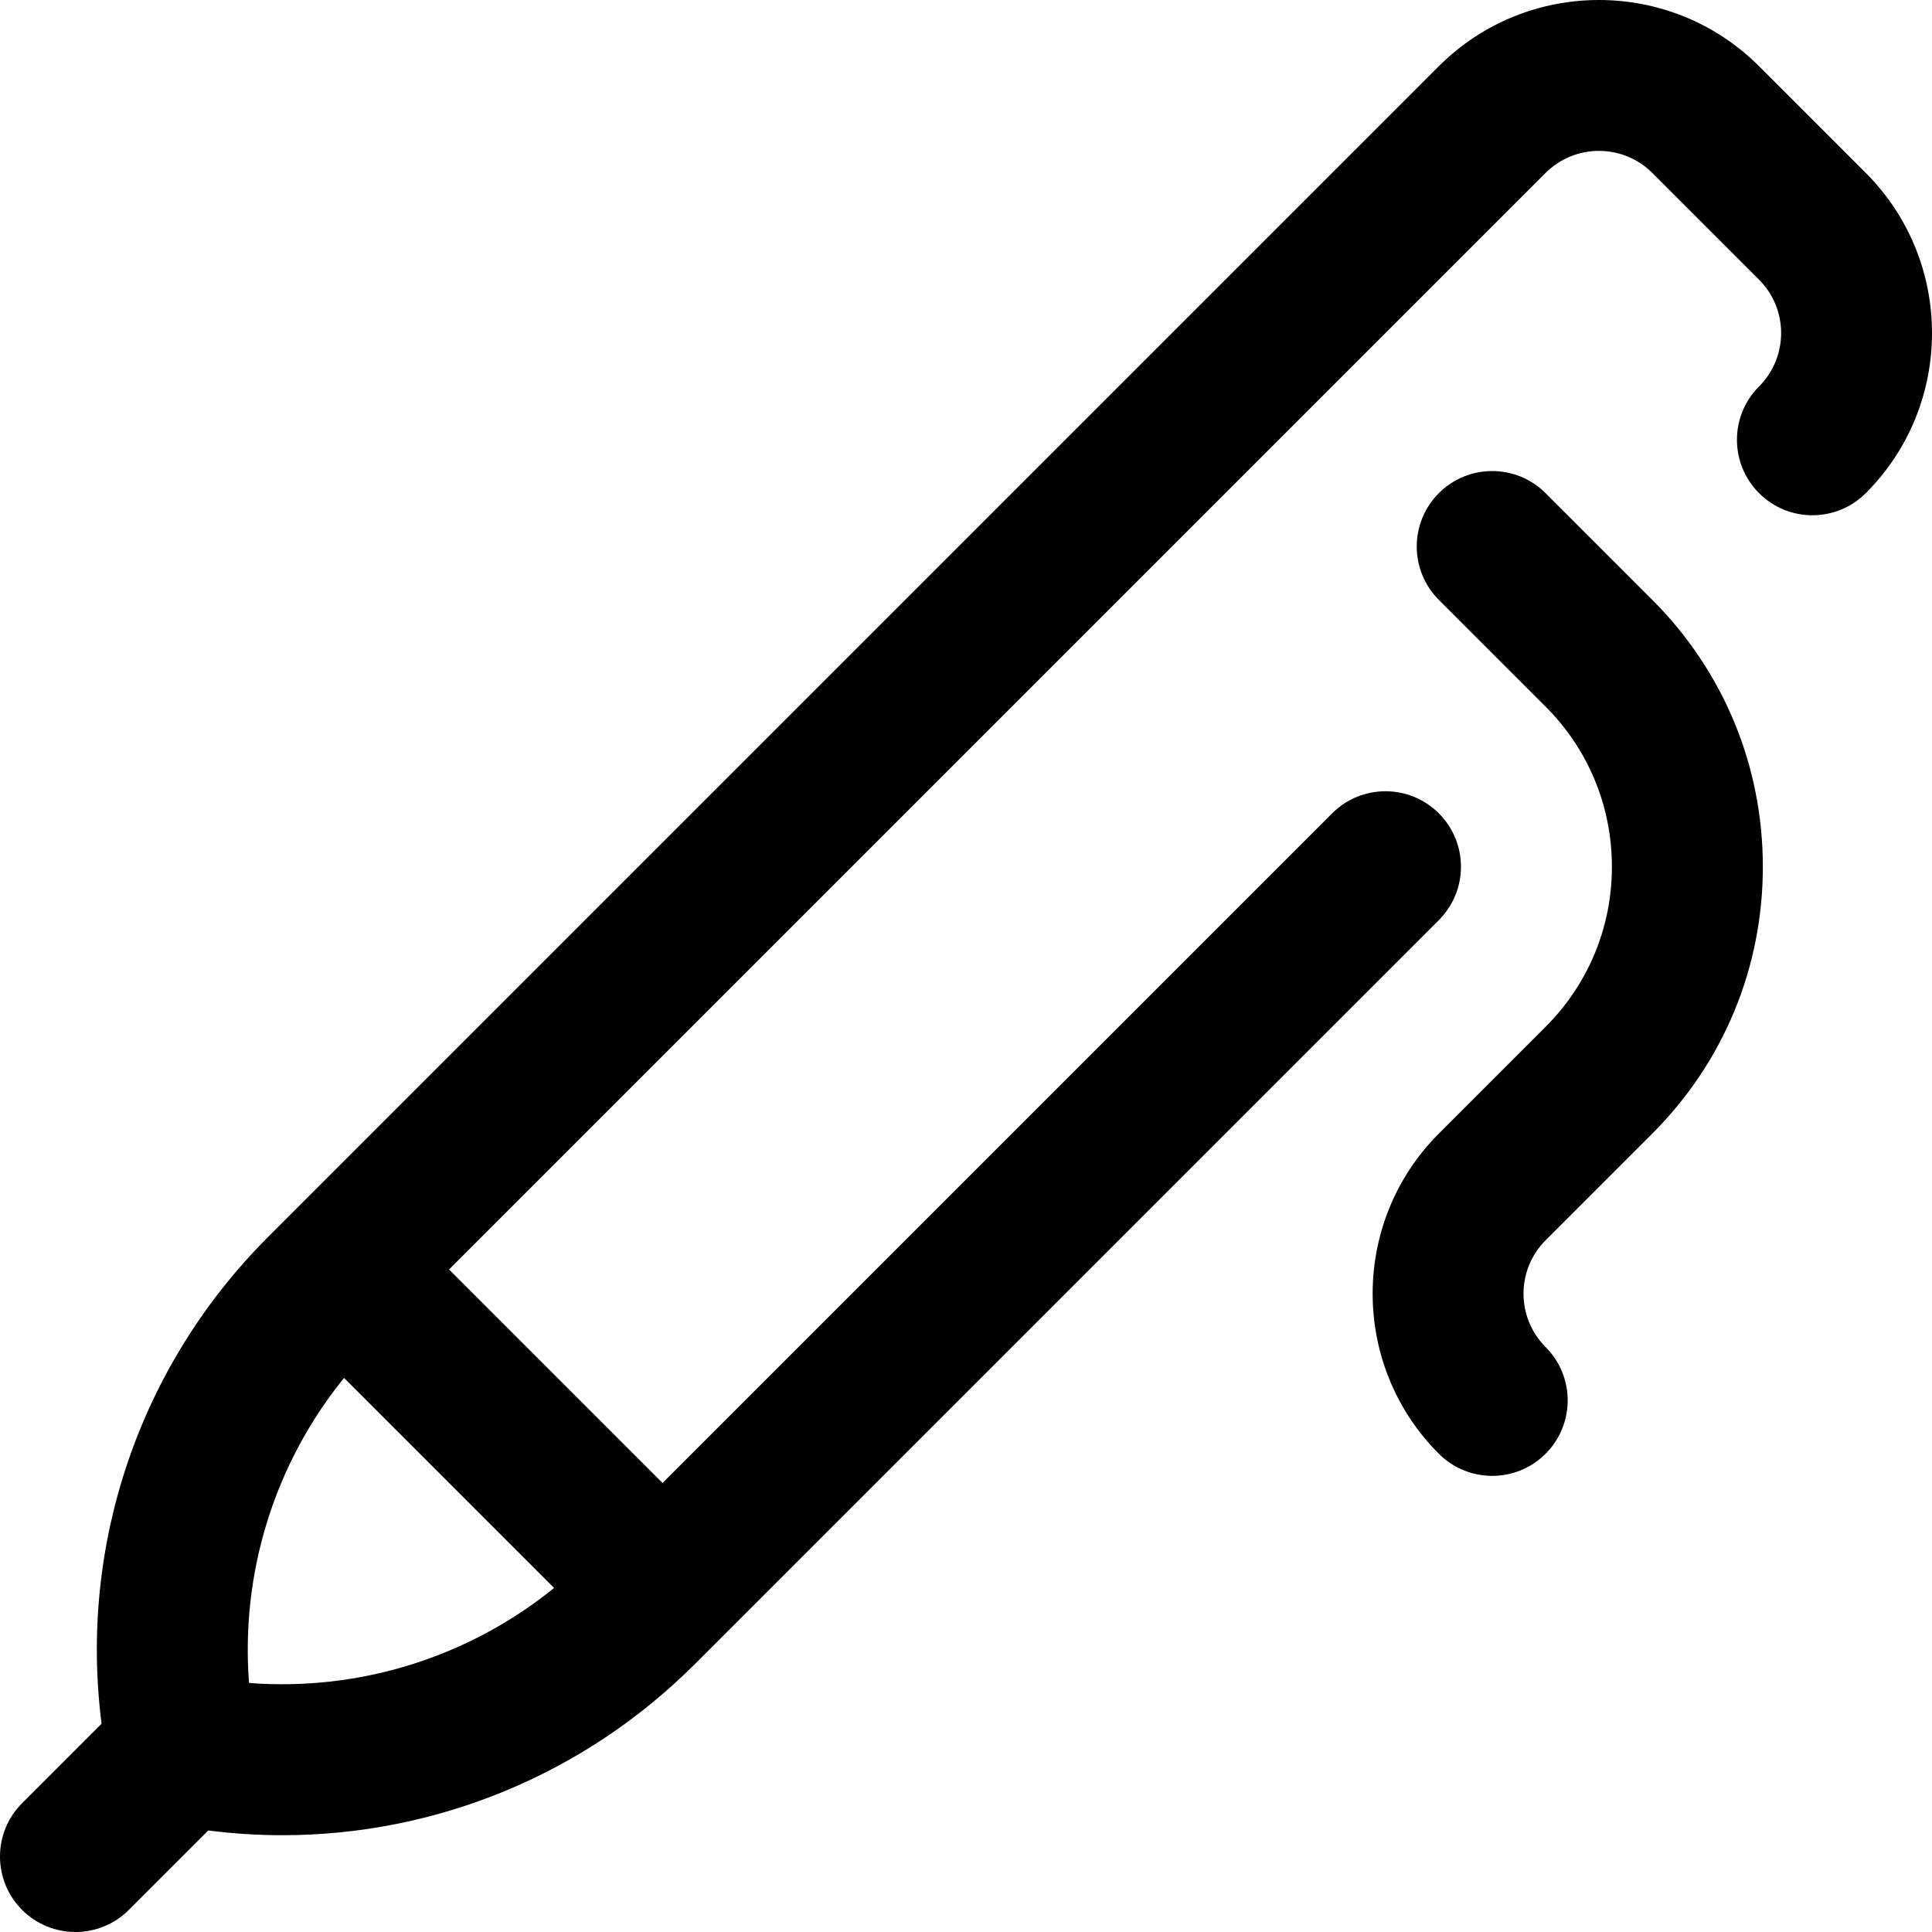 <svg id="Capa_1" enable-background="new 0 0 511.969 511.969" height="512" viewBox="0 0 511.969 511.969" width="512" xmlns="http://www.w3.org/2000/svg"><g id="ballpoint_pens"><g><path d="m381.287 385.241c-23.394-23.394-23.394-61.459 0-84.853l28.284-28.284c11.333-11.333 17.574-26.4 17.574-42.426 0-16.027-6.241-31.094-17.574-42.427l-28.284-28.284c-7.81-7.811-7.81-20.474 0-28.284 7.811-7.811 20.475-7.811 28.285 0l28.284 28.284c18.887 18.888 29.289 44 29.289 70.711s-10.402 51.823-29.29 70.71l-28.283 28.284c-7.799 7.798-7.799 20.486 0 28.285 7.81 7.811 7.81 20.474 0 28.284-7.811 7.81-20.475 7.81-28.285 0z"/></g><path d="m494.424 45.83-28.284-28.285c-23.395-23.394-61.459-23.394-84.854 0l-310.296 310.297c-34.067 34.066-50.123 81.582-44.076 128.929l-21.056 21.056c-7.811 7.81-7.811 20.474 0 28.284 7.81 7.811 20.474 7.81 28.284 0l21.048-21.048c6.559.838 13.12 1.258 19.651 1.258 40.603 0 79.938-15.995 109.286-45.342l197.161-197.161c7.81-7.811 7.81-20.474 0-28.284-7.811-7.811-20.475-7.811-28.285 0l-177.44 177.441-56.569-56.569 290.578-290.576c7.797-7.798 20.486-7.798 28.283 0l28.284 28.284c7.799 7.798 7.799 20.486 0 28.284-7.81 7.811-7.81 20.474 0 28.284 7.811 7.811 20.475 7.811 28.285 0 23.394-23.394 23.394-61.458 0-84.852zm-428.431 400.147c-2.247-29.176 6.732-58.052 25.171-80.834l55.663 55.663c-22.783 18.438-51.66 27.414-80.834 25.171z"/></g></svg>